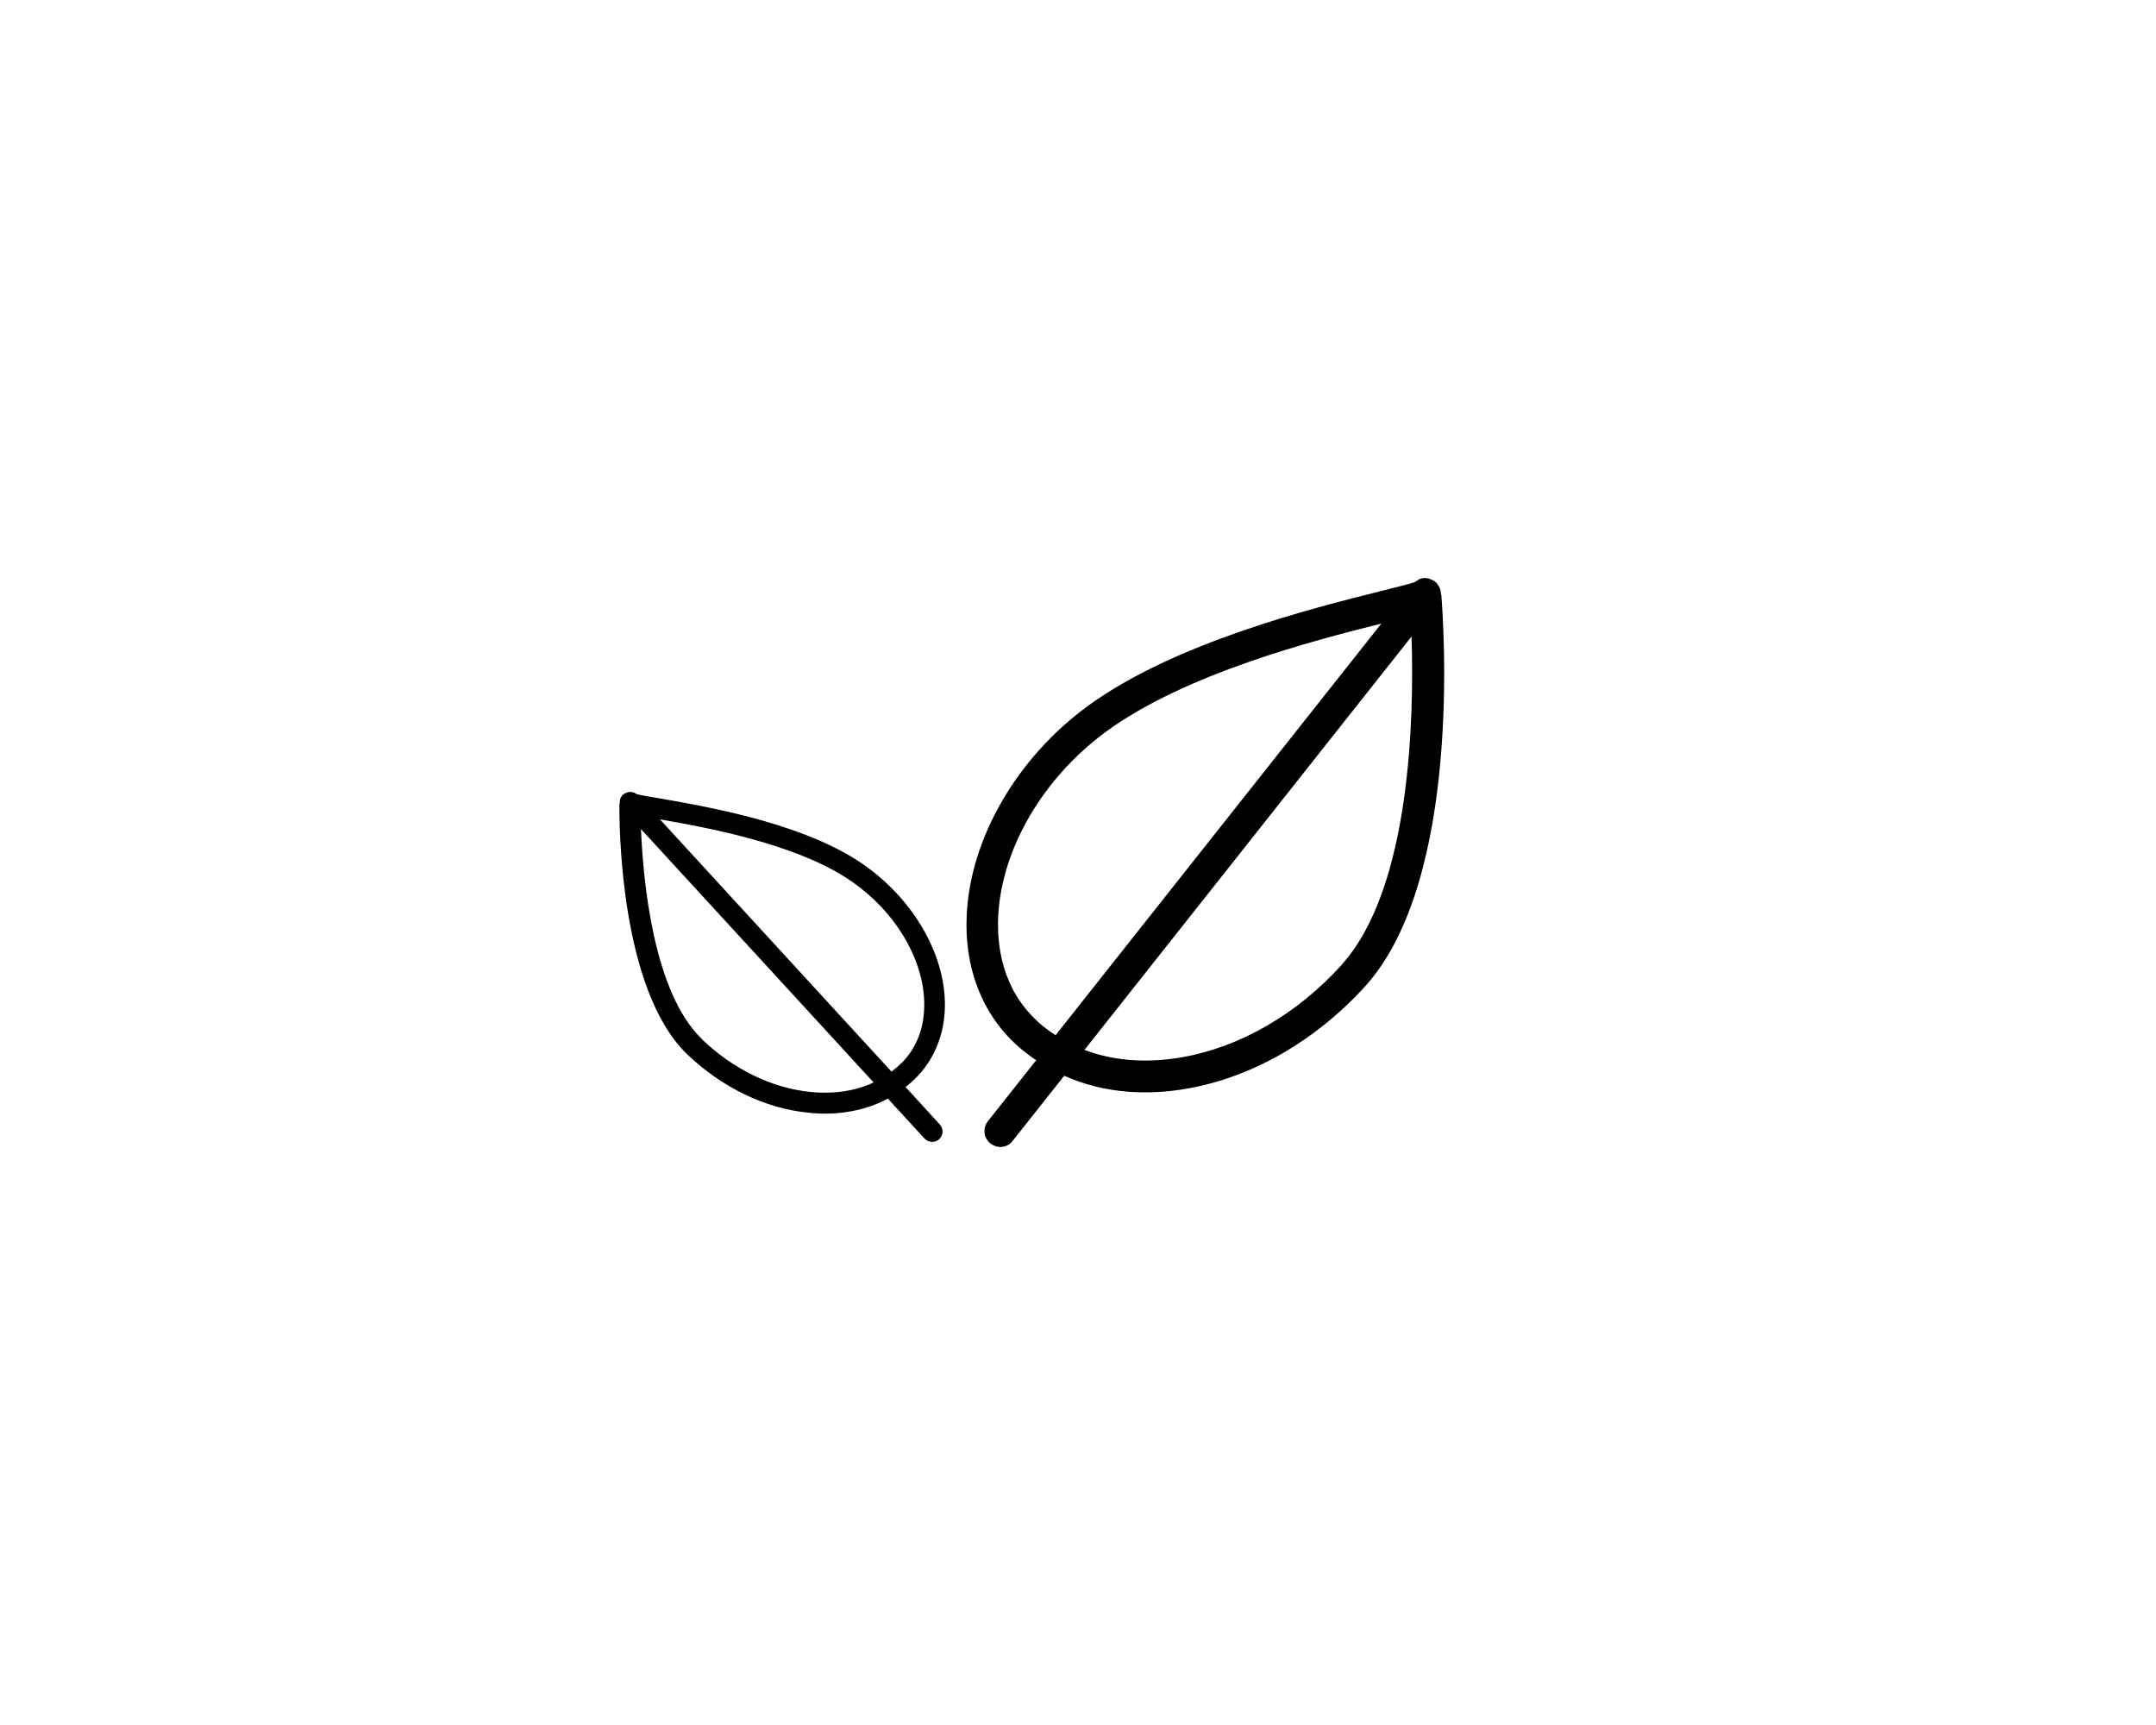<svg viewBox="0 0 1000 800" version="1.1" xmlns="http://www.w3.org/2000/svg" id="Type">
  
  <path d="M668.4,275.7c0-.2-.1-.5-.1-.7,0-.4-.1-.8-.2-1.2-.1-.5-.2-.9-.4-1.3-.2-.5-.5-.9-.8-1.3-.2-.3-.3-.6-.5-.8-.1-.1-.3-.2-.5-.4-.1,0-.2-.2-.3-.3-.1-.1-.3-.1-.4-.2-.5-.4-1.1-.6-1.7-.9-.3,0-.5-.2-.7-.3-.8-.2-1.7-.3-2.5-.2,0,0,0,0,0,0-.7,0-1.5.3-2.2.6,0,0-.2.1-.2.2-.2.1-.4.3-.7.4-.3.2-.7.4-1,.7-2.8.9-9.3,2.5-15.6,4.1-31.2,7.8-96,23.9-136.3,53.5-32.7,24-54.1,61-55.9,96.4-1.3,24.5,7,46.1,23.3,60.8,2.8,2.5,5.8,4.8,8.9,6.9l-22.4,28.3c-2.5,3.2-2,7.8,1.2,10.3,1.2.9,2.6,1.5,4,1.6,2.4.2,4.8-.8,6.3-2.8l23.9-30.2c9.2,4.1,19.1,6.6,29.7,7.4,8.9.7,18.2.2,27.7-1.5,30.1-5.4,59.3-22.2,82.2-47.4,45.1-49.8,36.3-168.9,35.3-181.7ZM481.5,473.9c-16.6-15-19.2-35-18.5-49.2,1.6-31.1,20.7-63.8,49.9-85.3,36.6-26.9,96.5-42.4,127.8-50.2l-151.1,190.9c-2.9-1.9-5.6-3.9-8.2-6.2ZM622.3,447.5c-20.7,22.8-46.9,38-73.9,42.8-16.5,2.9-32,1.7-45.4-3.4l151.7-191.7c1.2,36.7-.2,116.7-32.5,152.3ZM287.5,372.6c0-.2,0-.3,0-.5,0-.3,0-.5,0-.8,0-.3.1-.6.2-.9.1-.3.3-.6.5-.9.1-.2.2-.4.3-.5,0-.1.2-.2.3-.3,0,0,0-.2.2-.2,0,0,.2,0,.3-.2.3-.3.7-.5,1.1-.6.2,0,.3-.2.5-.2.5-.2,1.1-.3,1.6-.2,0,0,0,0,0,0,.5,0,1,.1,1.5.3,0,0,.1,0,.2,0,.2,0,.3.2.4.3.2.1.5.2.7.4,1.8.5,6.1,1.2,10.3,1.9,20.7,3.6,63.6,10.9,91.2,28.3,22.4,14.1,38.1,37.1,41,60,2,15.9-2.4,30.3-12.3,40.7-1.7,1.8-3.5,3.4-5.5,4.9l15.9,17.4c1.8,2,1.7,5-.3,6.8-.7.7-1.6,1.1-2.5,1.2-1.5.2-3.1-.3-4.3-1.5l-17-18.5c-5.8,3.1-12.1,5.2-19,6.2-5.7.9-11.8,1-18.1.3-19.9-2-39.7-11.6-55.8-26.9-31.7-30.2-31.7-108.1-31.6-116.5ZM418.6,492.6c10.1-10.6,10.8-23.7,9.7-32.9-2.5-20.2-16.5-40.5-36.6-53.1-25.1-15.8-64.8-23-85.6-26.6l107.4,117c1.8-1.4,3.5-2.8,5-4.4ZM325.7,482.1c14.6,13.9,32.4,22.5,50.1,24.3,10.9,1.1,20.9-.4,29.4-4.4l-107.9-117.5c1,23.9,5.7,75.9,28.4,97.5Z"></path>
</svg>